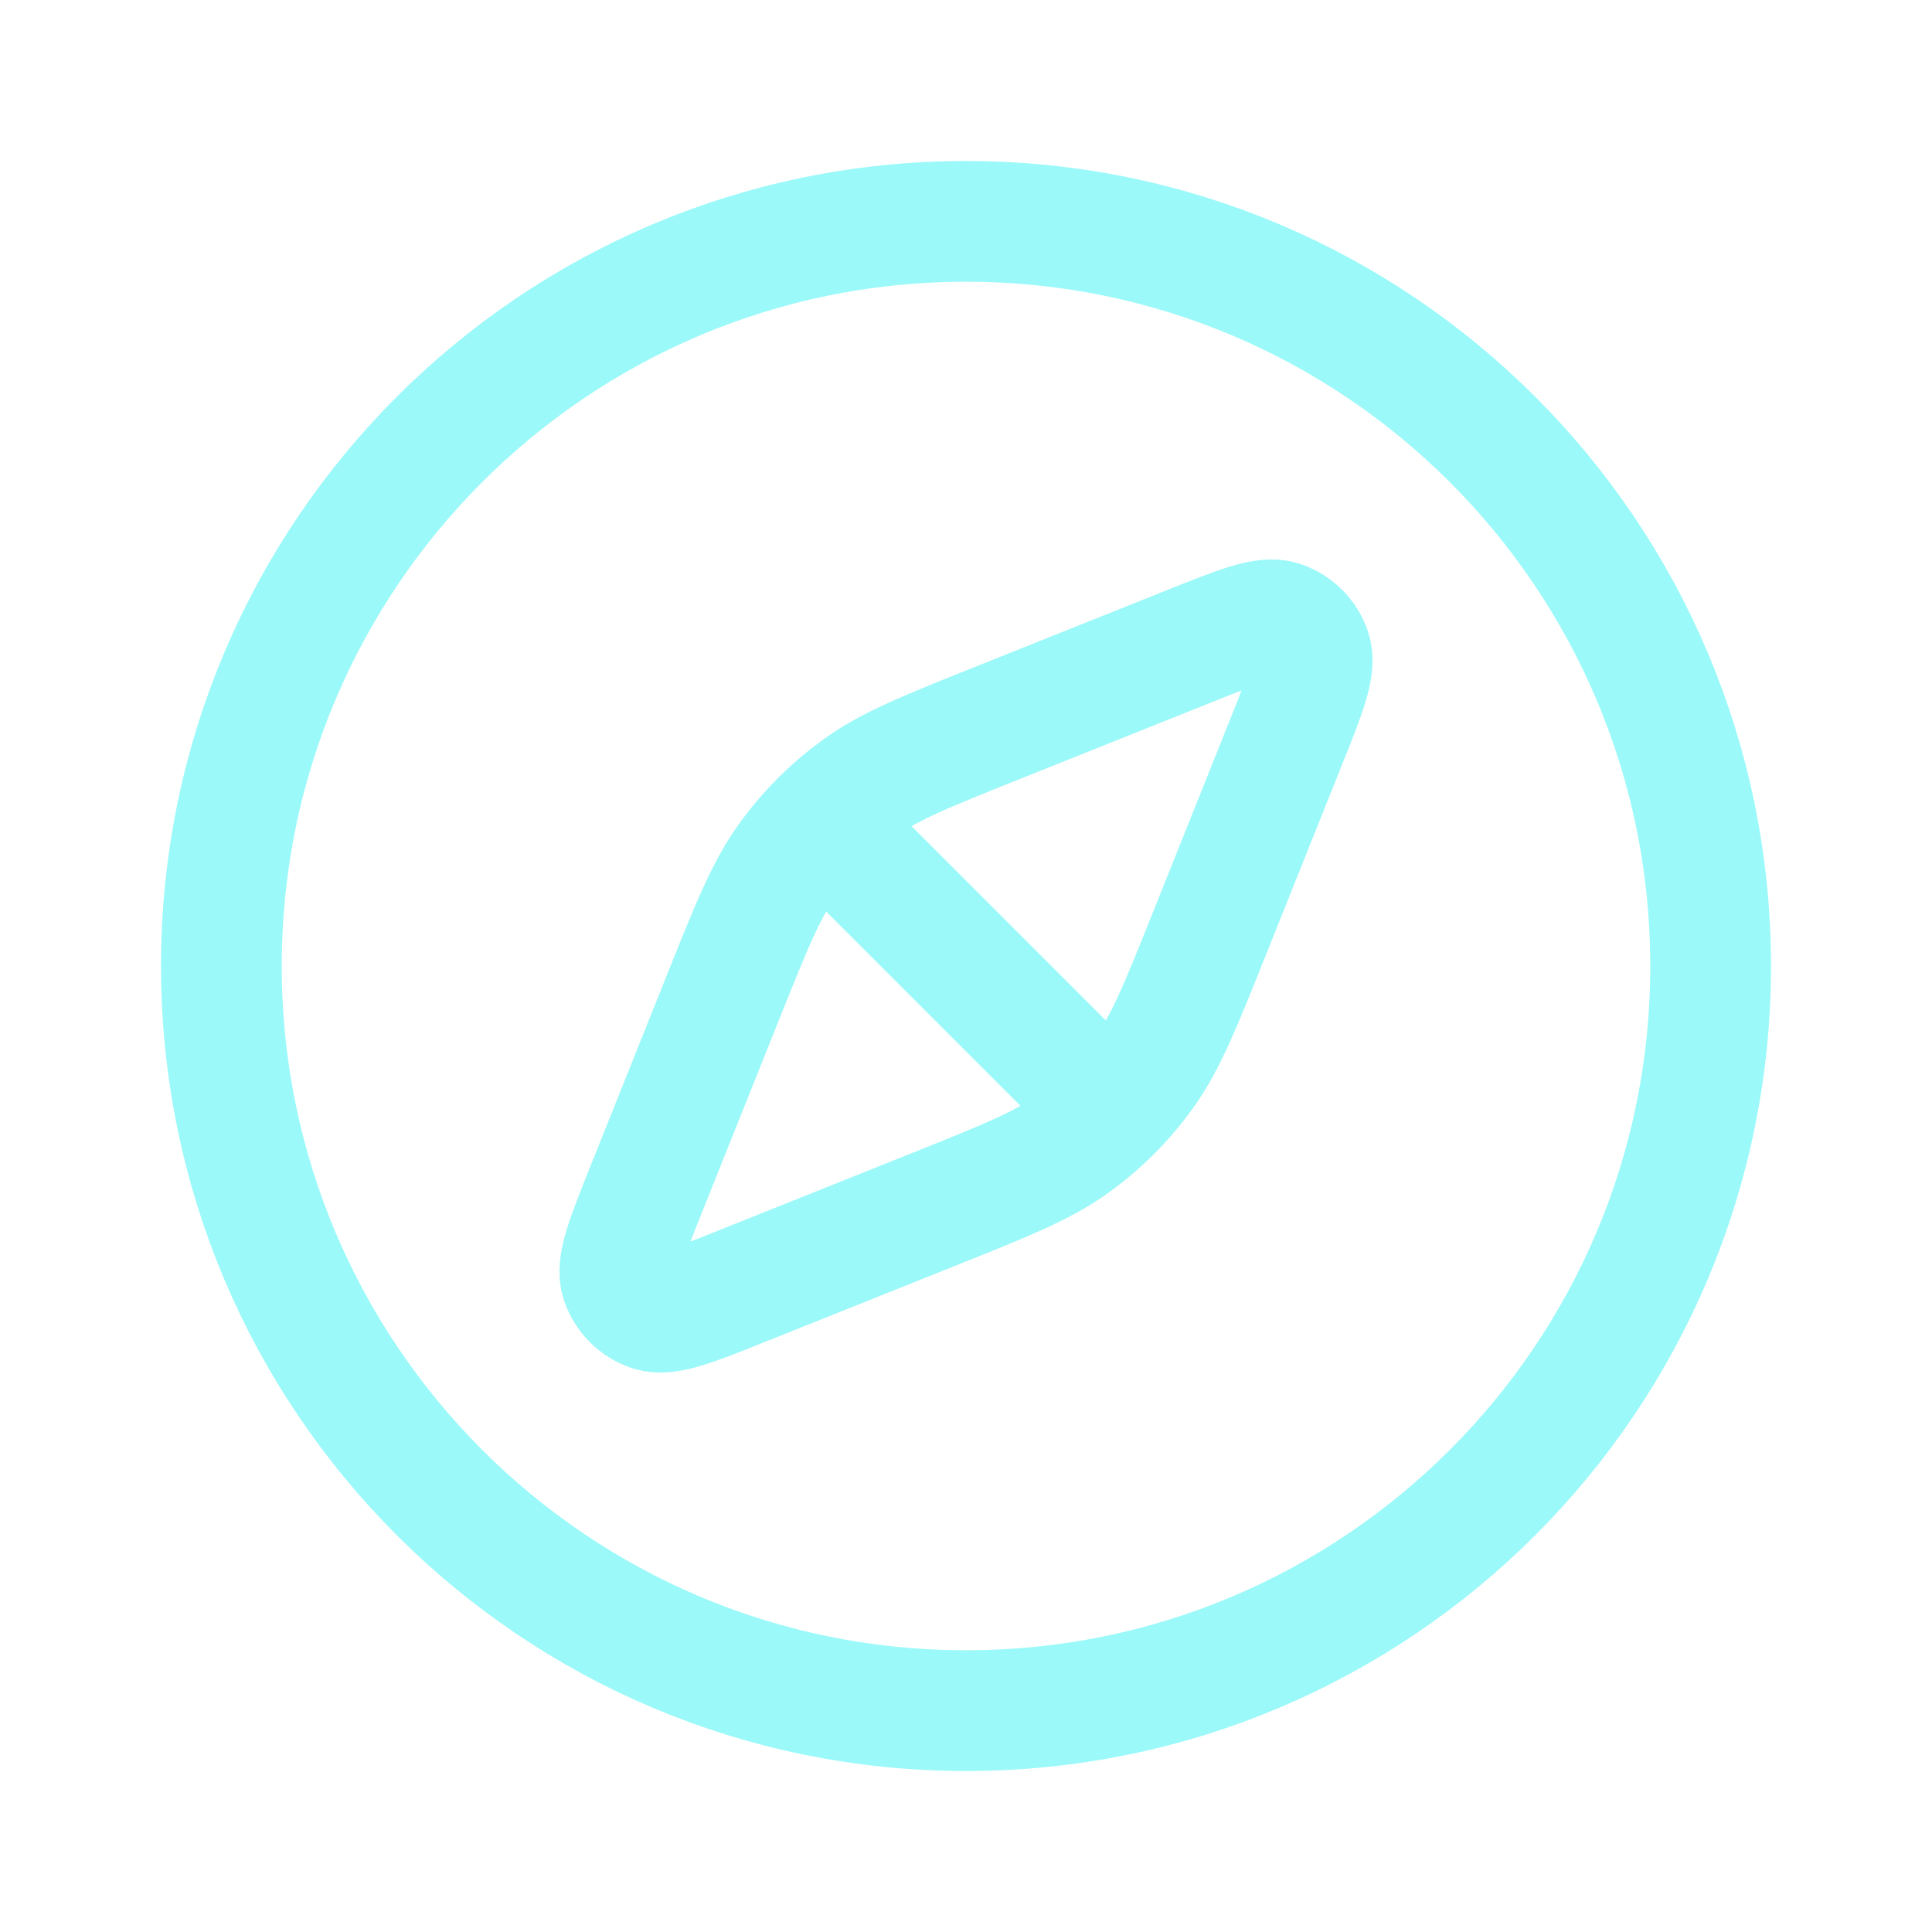 <svg width="24" height="24" viewBox="0 0 24 24" fill="none" xmlns="http://www.w3.org/2000/svg">
<path d="M12 21.25C17.109 21.25 21.25 17.109 21.25 12C21.25 6.891 17.109 2.75 12 2.75C6.891 2.75 2.75 6.891 2.75 12C2.75 17.109 6.891 21.25 12 21.25Z" stroke="#9CF9F9" stroke-width="1.5" stroke-linecap="round" stroke-linejoin="round"/>
<path d="M10.195 10.195C10.342 10.048 10.501 9.914 10.67 9.791C11.052 9.516 11.505 9.335 12.41 8.973L14.767 8.03C15.399 7.778 15.714 7.651 15.915 7.717C16.089 7.775 16.225 7.911 16.283 8.085C16.349 8.285 16.223 8.602 15.97 9.233L15.027 11.59C14.665 12.495 14.484 12.948 14.209 13.33C14.087 13.5 13.952 13.658 13.805 13.805M10.195 10.195C10.048 10.343 9.913 10.501 9.791 10.67C9.516 11.052 9.335 11.505 8.973 12.41L8.03 14.767C7.778 15.399 7.651 15.714 7.717 15.915C7.775 16.089 7.911 16.225 8.085 16.283C8.285 16.349 8.601 16.223 9.233 15.97L11.59 15.027C12.495 14.665 12.948 14.484 13.33 14.209C13.5 14.087 13.658 13.952 13.805 13.805M10.195 10.195L13.805 13.805" stroke="#9CF9F9" stroke-width="1.5" stroke-linecap="round" stroke-linejoin="round"/>
</svg>
